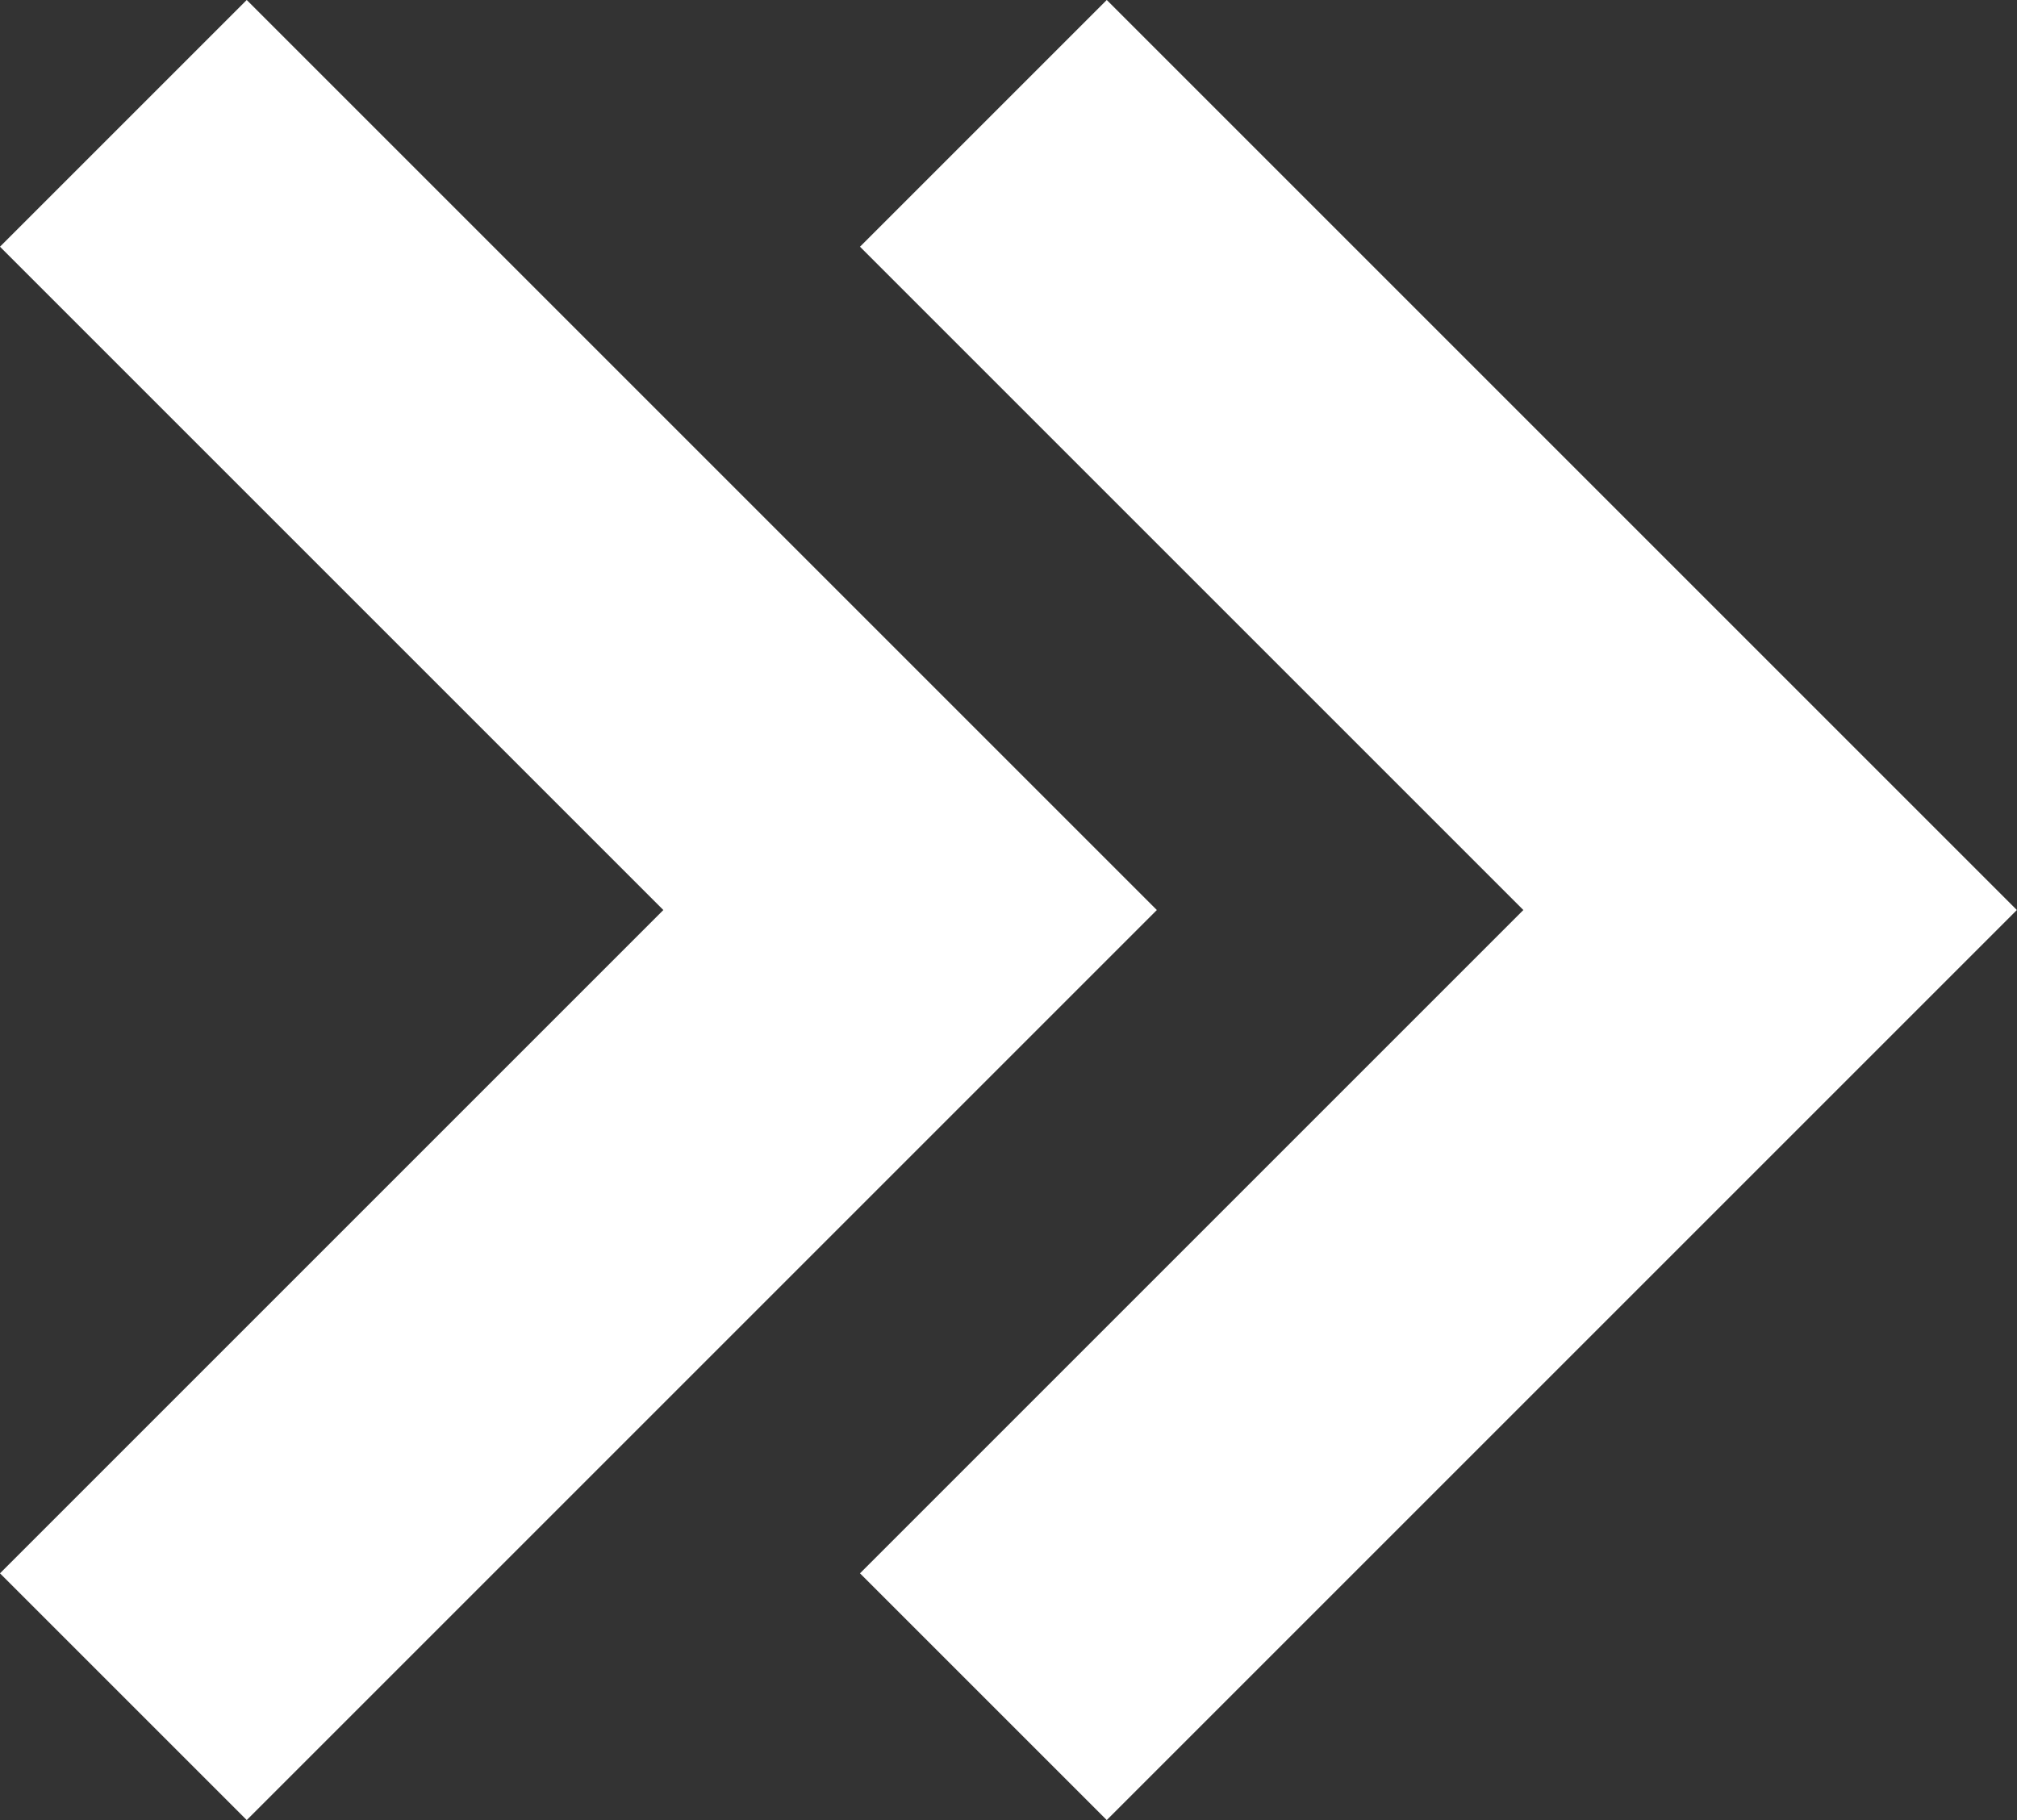 <svg xmlns="http://www.w3.org/2000/svg" viewBox="0 0 11.56 10.433">
  <rect x="0" y="0" width="11.56" height="10.433" fill="#333333" stroke="none"/>
  <defs>
    <style>
      .cls-1 {
        fill: none;
        stroke: #fff;
        stroke-width: 2px;
      }
    </style>
  </defs>
  <g id="Symbole_8_97" data-name="Symbole 8 – 97" transform="translate(-450.917 -1867.377)">
    <path id="Tracé_2890" data-name="Tracé 2890" class="cls-1" d="M364.4,1865.707l4.509,4.509-4.509,4.509" transform="translate(87.224 2.377)"/>
    <path id="Tracé_2891" data-name="Tracé 2891" class="cls-1" d="M364.4,1865.707l4.509,4.509-4.509,4.509" transform="translate(92.153 2.377)"/>
  </g>
</svg>
